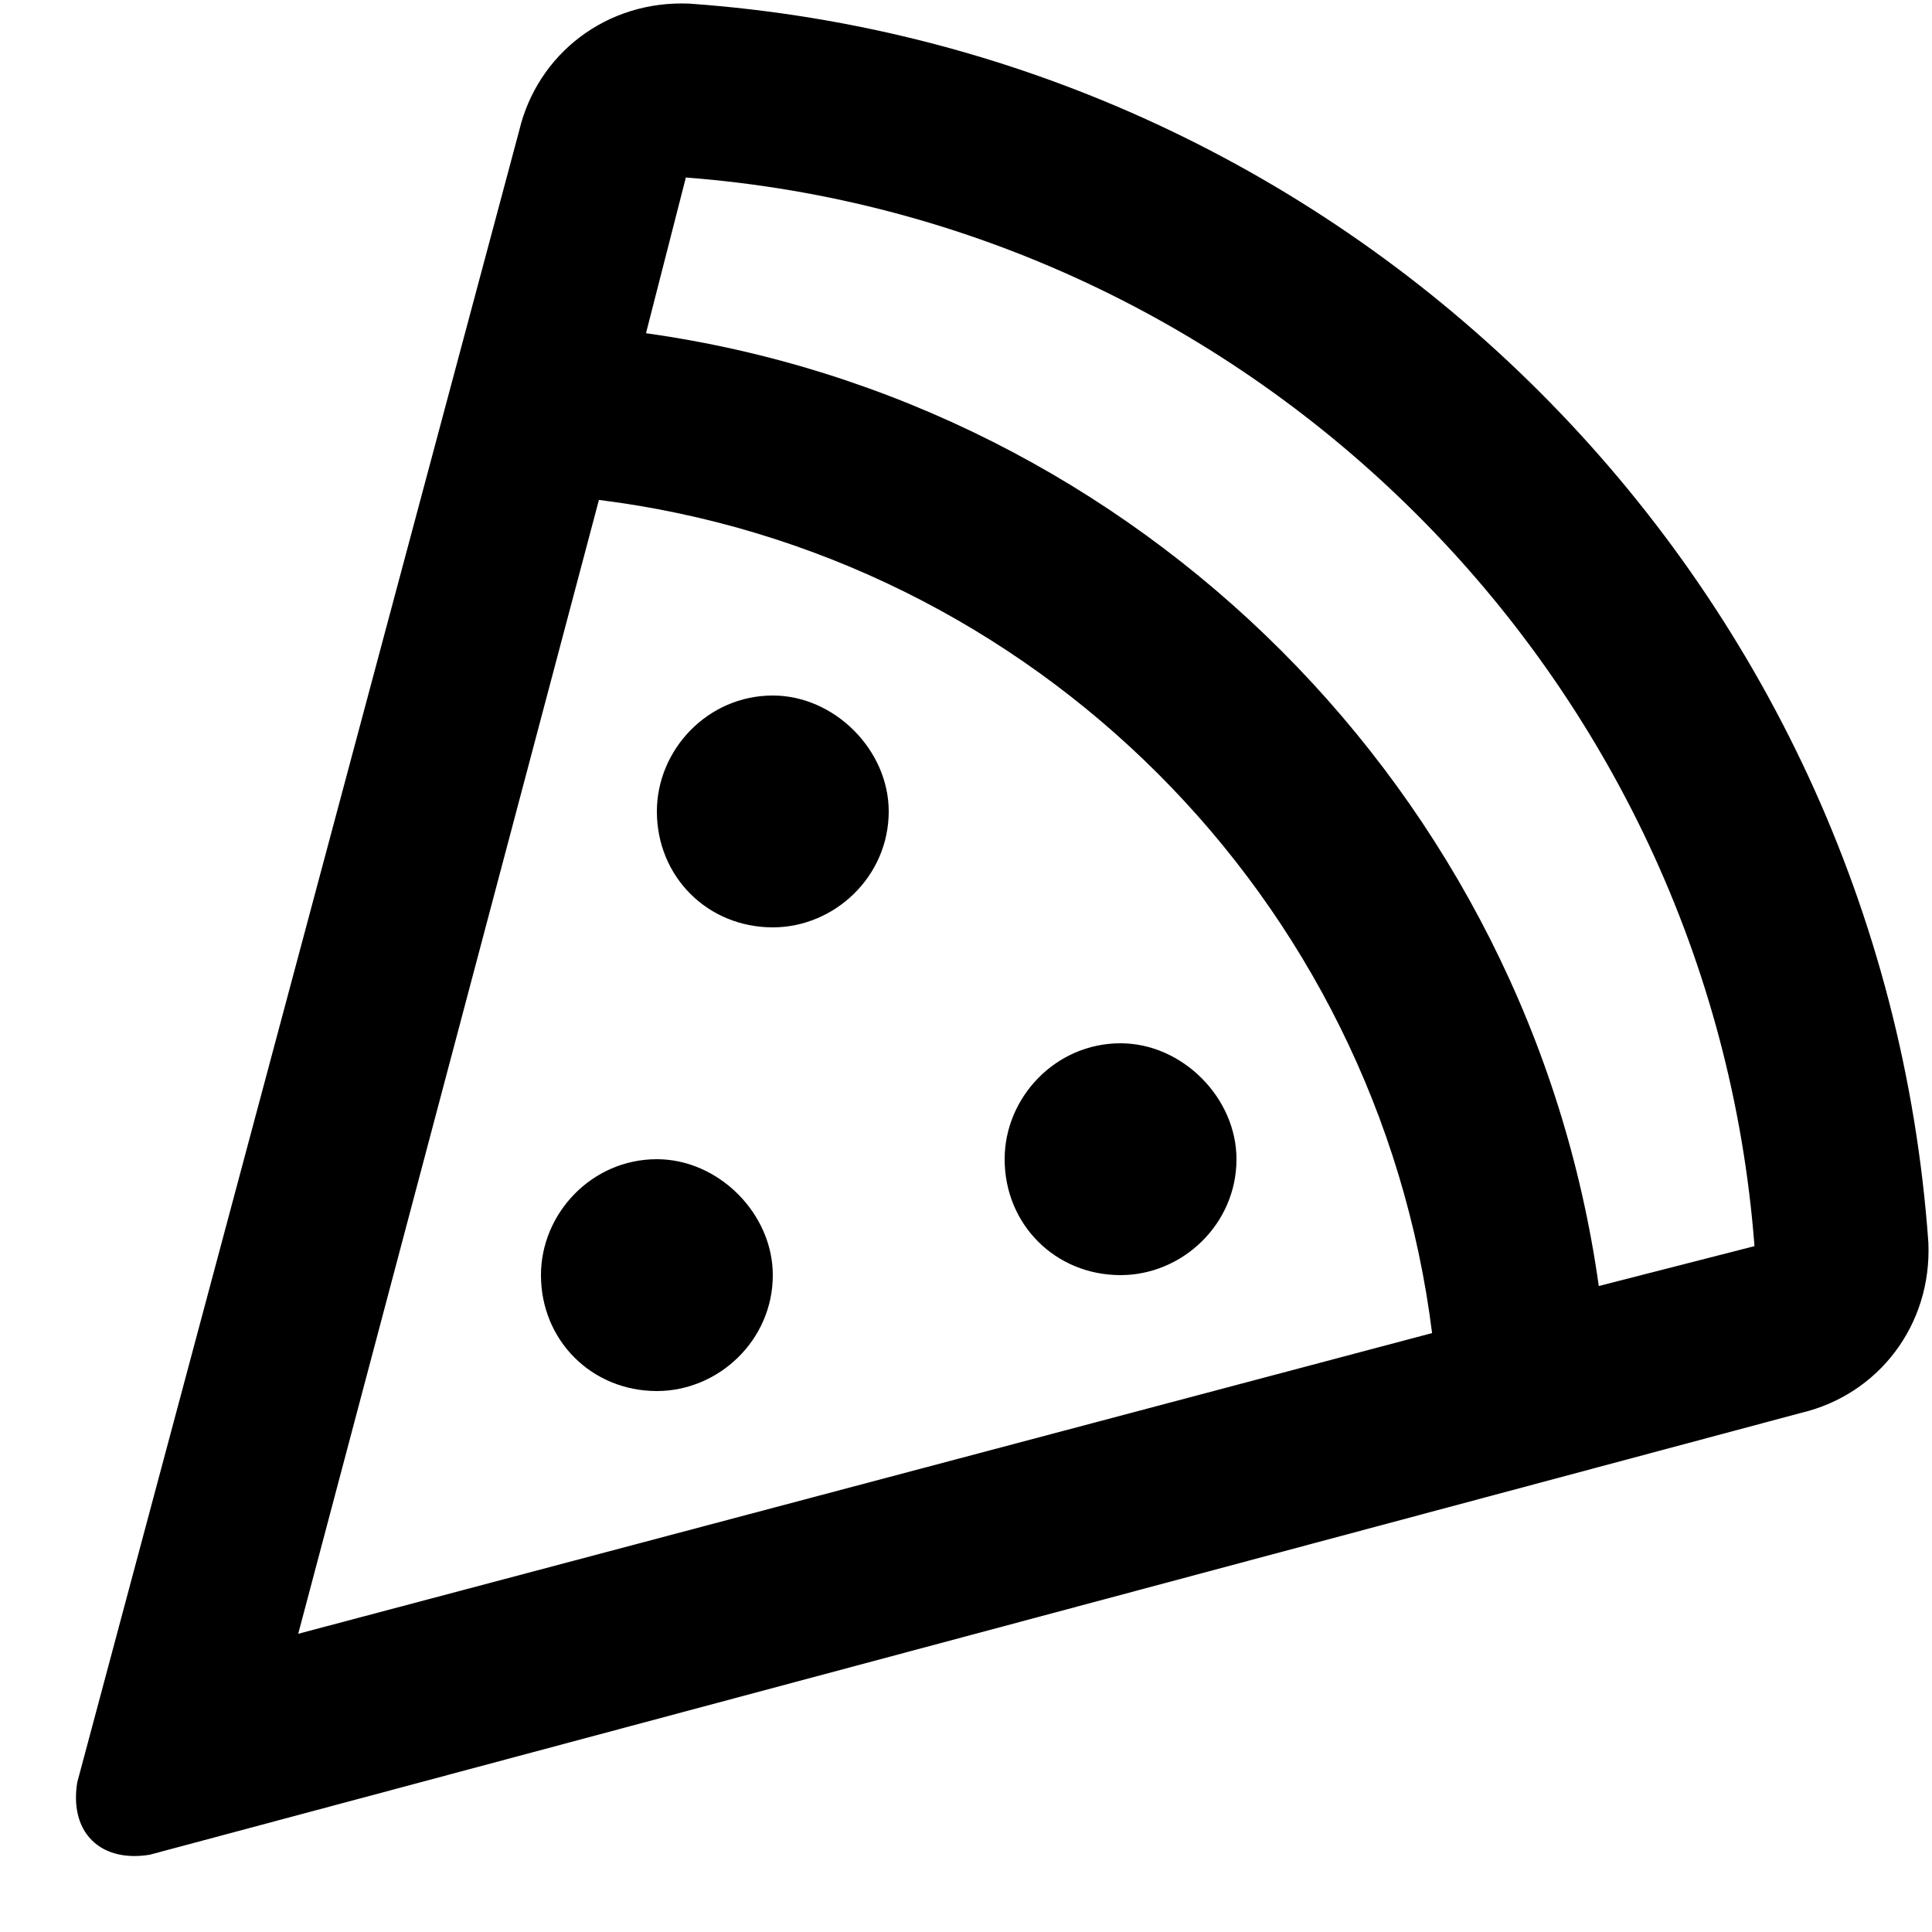 <svg width="25" height="25" viewBox="0 0 25 25" fill="none" xmlns="http://www.w3.org/2000/svg">
<path d="M6.719 1.688C6.953 0.703 7.844 0 8.922 0.047C17.5 0.656 24.344 7.5 24.953 16.078C25 17.156 24.297 18.047 23.312 18.281L1.938 24C1.656 24.047 1.375 24 1.188 23.812C1 23.625 0.953 23.344 1 23.062L6.719 1.688ZM7.75 6.469L3.859 21.141L18.531 17.25C17.828 11.625 13.375 7.172 7.75 6.469ZM8.359 4.312C14.734 5.203 19.797 10.266 20.688 16.641L22.703 16.125C22.141 8.766 16.234 2.859 8.875 2.297L8.359 4.312ZM10 16.5C10 17.344 9.297 18 8.5 18C7.656 18 7 17.344 7 16.5C7 15.703 7.656 15 8.5 15C9.297 15 10 15.703 10 16.5ZM14.5 16.5C13.656 16.5 13 15.844 13 15C13 14.203 13.656 13.5 14.5 13.5C15.297 13.5 16 14.203 16 15C16 15.844 15.297 16.5 14.5 16.5ZM11.5 10.5C11.5 11.344 10.797 12 10 12C9.156 12 8.5 11.344 8.5 10.5C8.5 9.703 9.156 9 10 9C10.797 9 11.5 9.703 11.5 10.5Z" fill="black"/>
</svg>
